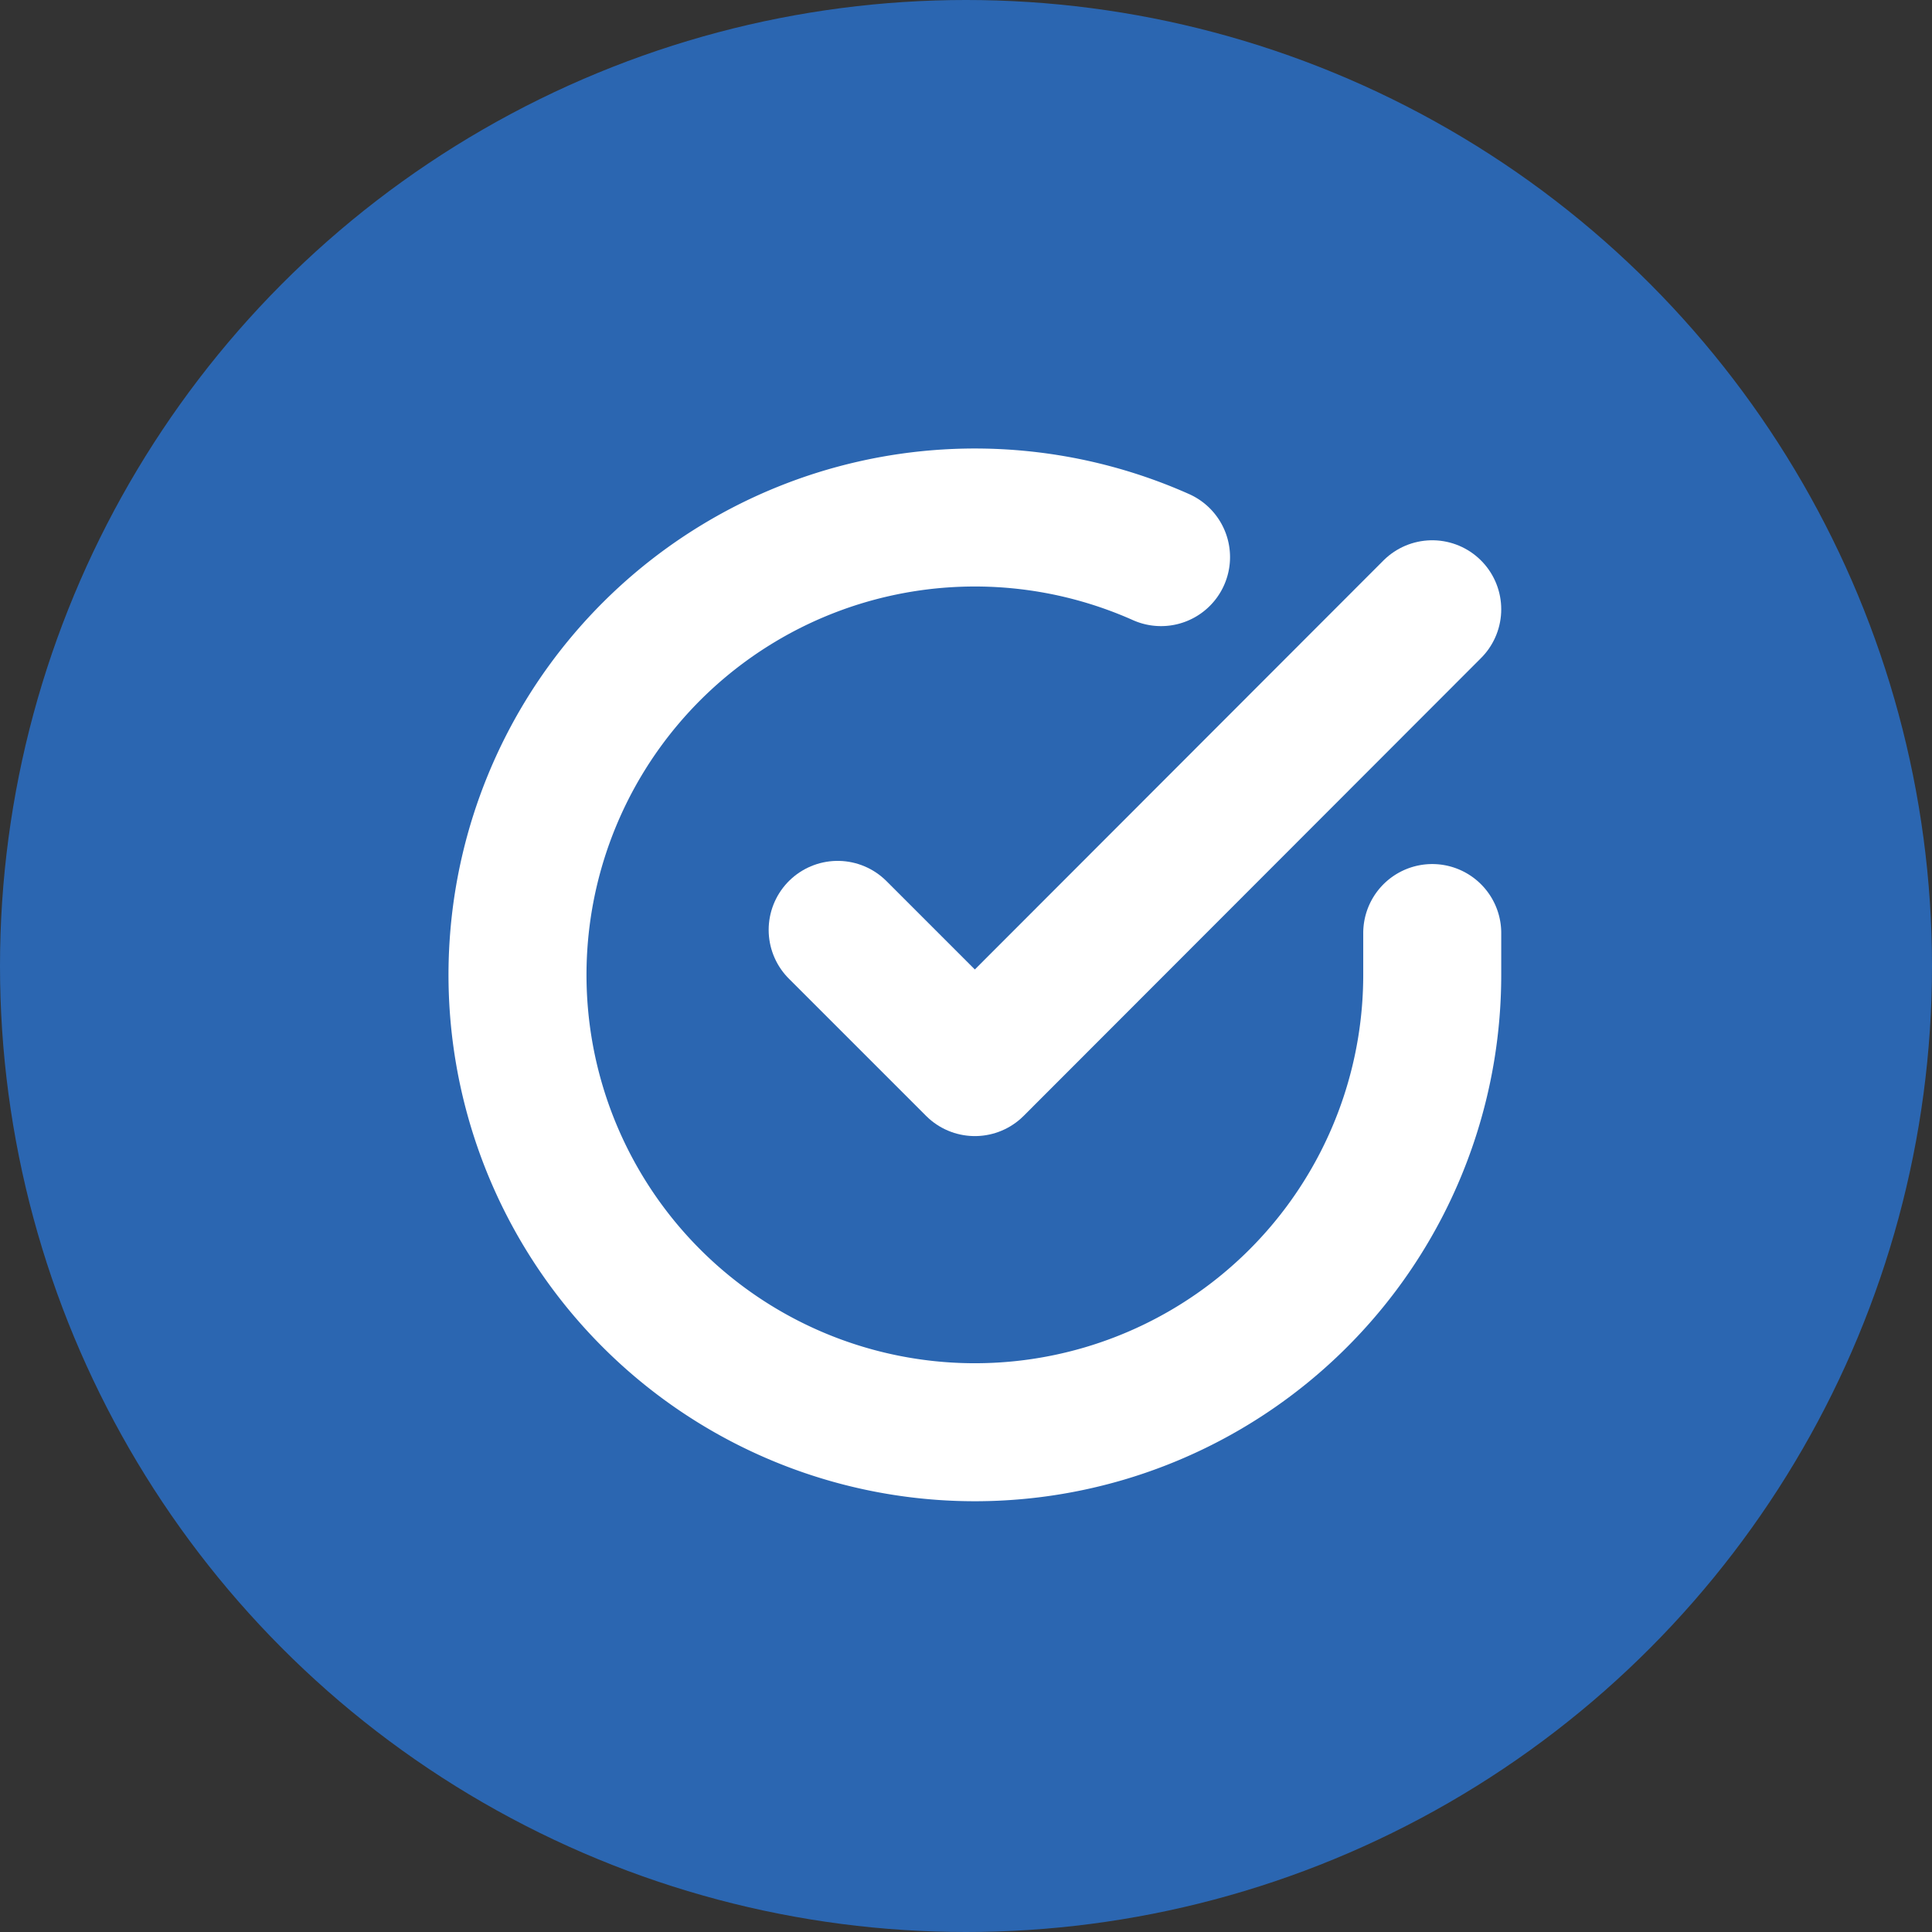 <?xml version="1.0" encoding="UTF-8"?>
<svg xmlns="http://www.w3.org/2000/svg" width="56" height="56" viewBox="0 0 56 56">
  <rect x="0" y="0" width="56" height="56" fill="#333333" stroke="none"/>
  <g data-name="Group 13955" transform="translate(-1192 -633)">
    <circle data-name="Ellipse 4" cx="28" cy="28" r="28" transform="translate(1192 633)" style="fill:#2b66b1"></circle>
    <g data-name="Icon feather-check-circle">
      <path data-name="Path 83428" d="M29.514 15.036v1.22a13.257 13.257 0 1 1-7.861-12.117" transform="translate(1204 645.009)" style="fill:none;stroke:#fff;stroke-linecap:round;stroke-linejoin:round;stroke-width:4px"></path>
      <path data-name="Path 83429" d="M30.734 6 17.477 19.27 13.5 15.293" transform="translate(1202.78 644.66)" style="fill:none;stroke:#fff;stroke-linecap:round;stroke-linejoin:round;stroke-width:4px"></path>
    </g>
  </g>
</svg>
